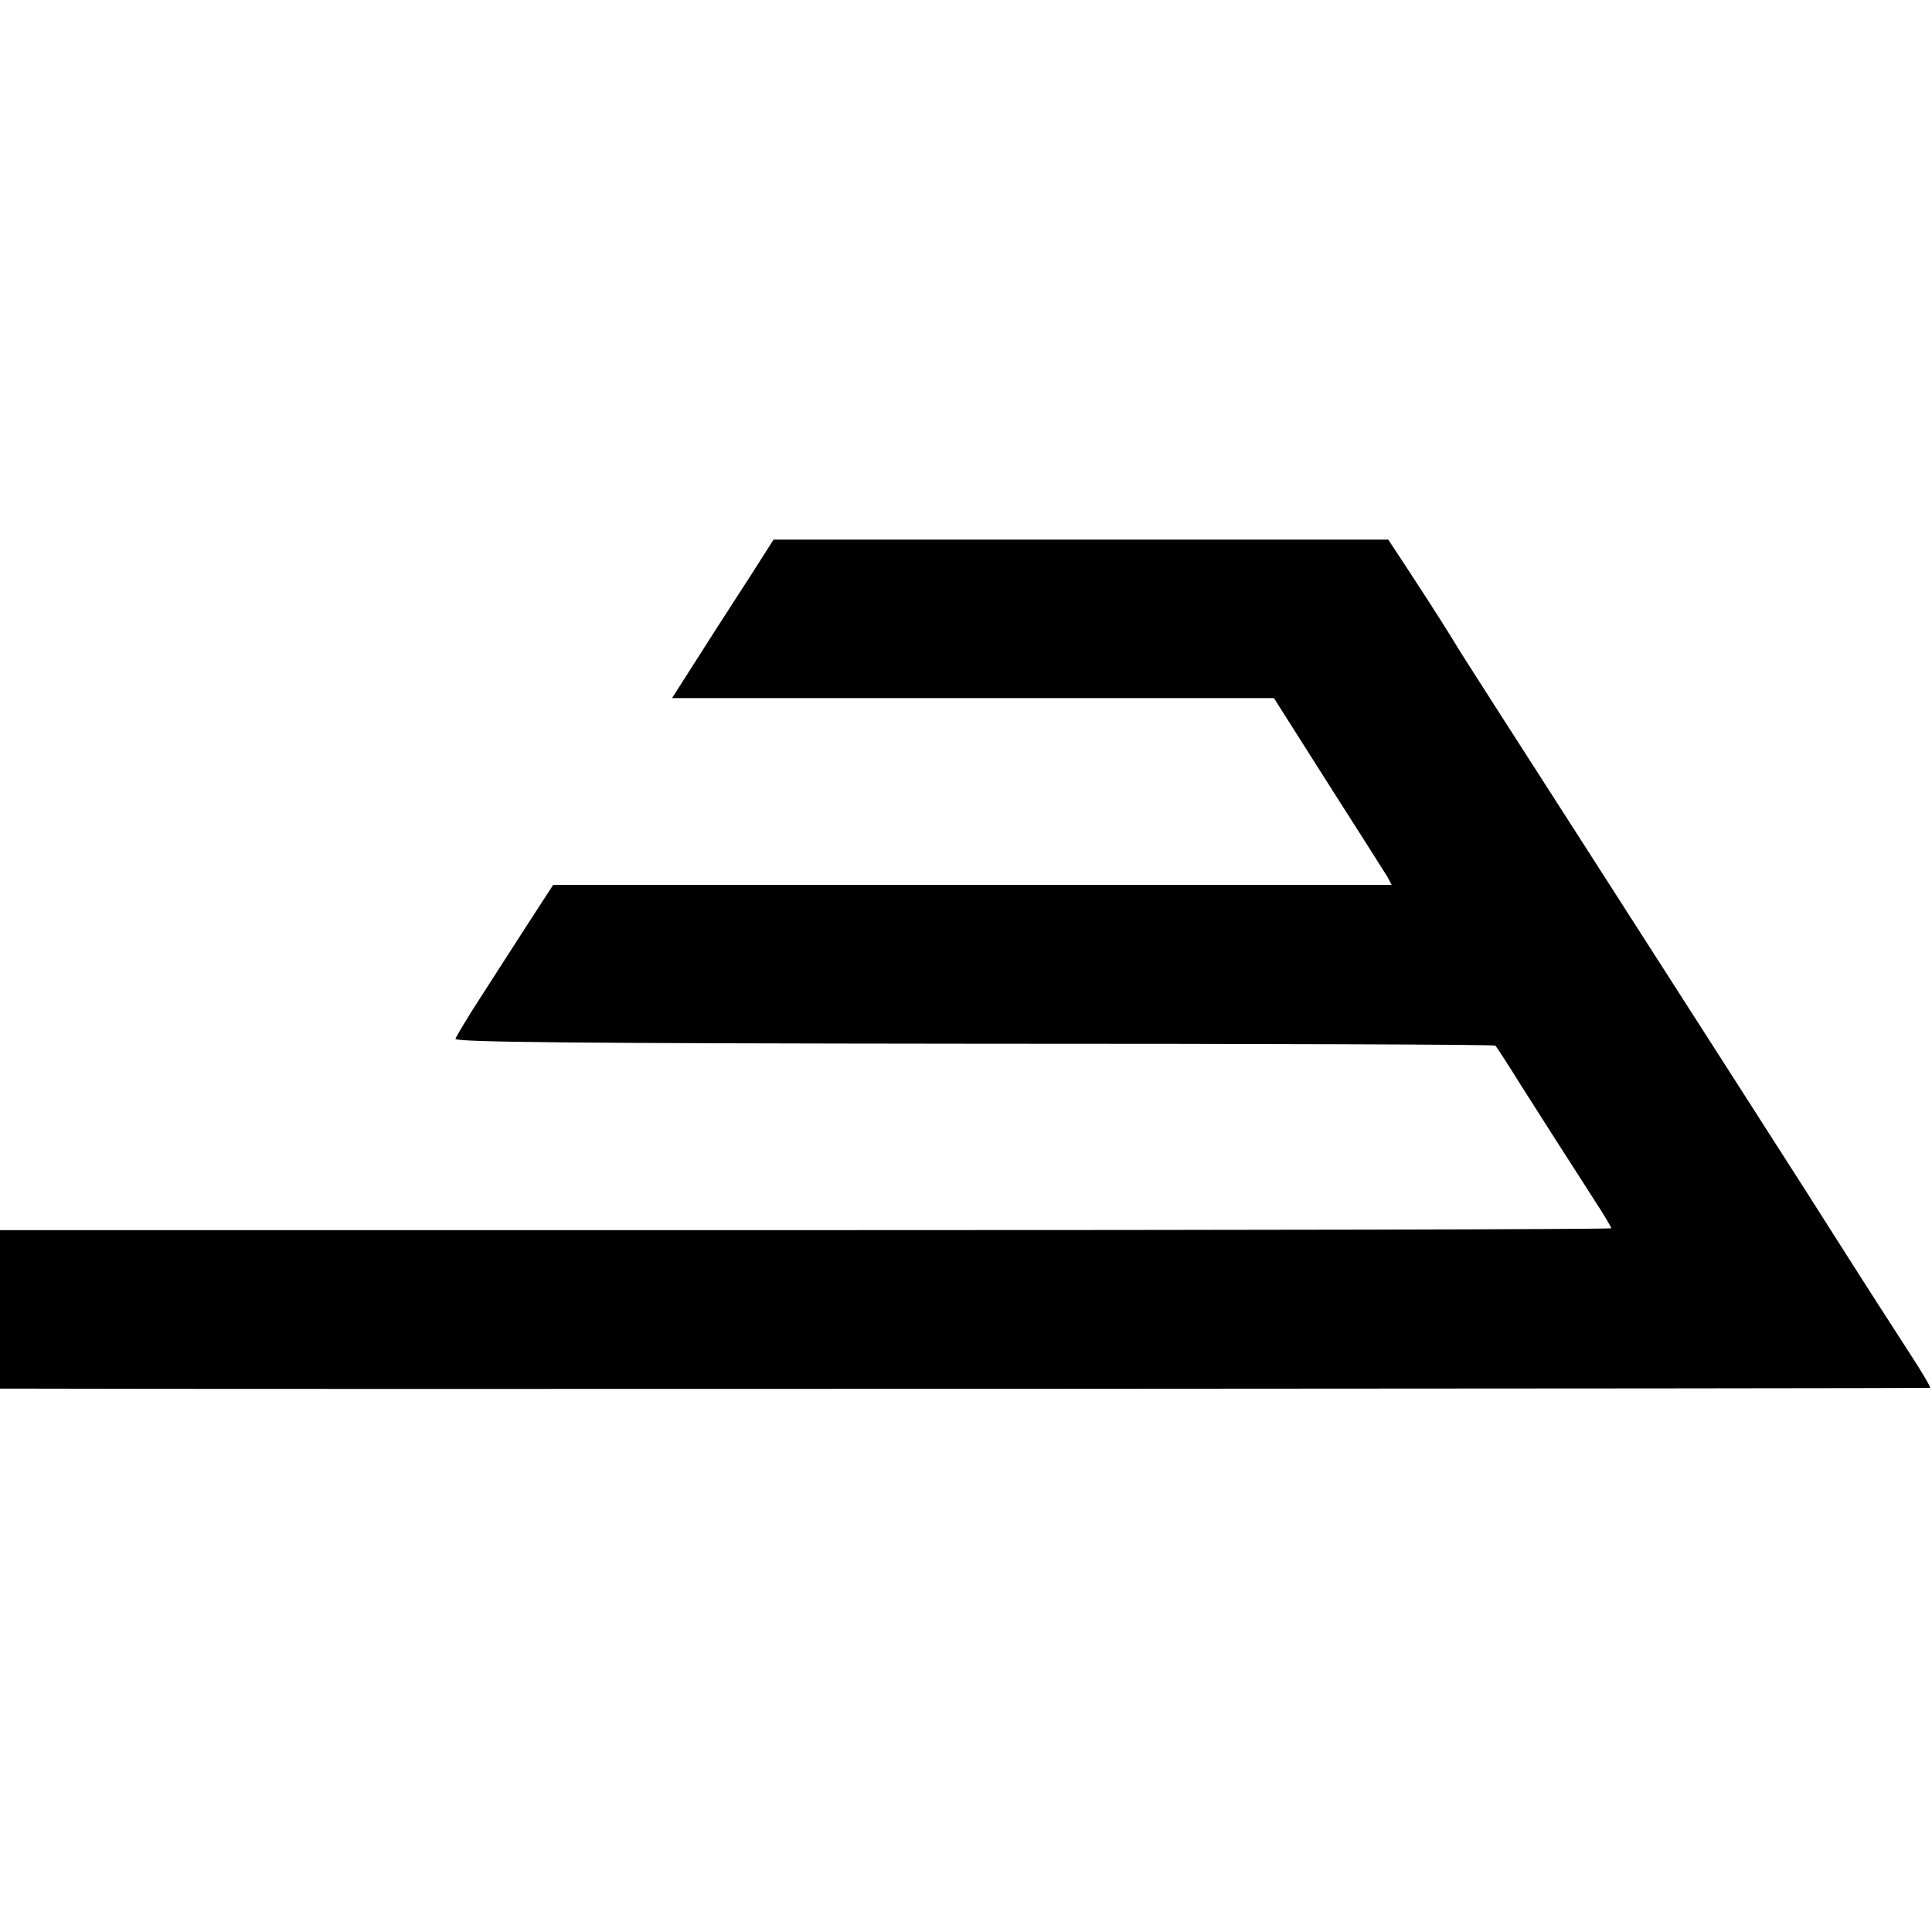 <?xml version="1.0" standalone="no"?>
<!DOCTYPE svg PUBLIC "-//W3C//DTD SVG 20010904//EN"
 "http://www.w3.org/TR/2001/REC-SVG-20010904/DTD/svg10.dtd">
<svg version="1.0" xmlns="http://www.w3.org/2000/svg"
 width="512pt" height="512pt" viewBox="0 0 512 512"
 preserveAspectRatio="xMidYMid meet">
<g transform="translate(0,512) scale(0.1,-0.1)"
fill="#000000" stroke="none">
<path d="M2036 3668 c-8 -13 -68 -107 -135 -210 l-120 -188 797 0 798 0 144
-227 c80 -125 150 -236 157 -247 l11 -21 -1111 0 -1111 0 -63 -97 c-35 -54
-92 -143 -128 -199 -36 -55 -66 -106 -68 -112 -1 -9 323 -12 1375 -13 758 0
1379 -2 1381 -5 2 -2 33 -49 67 -104 63 -99 108 -170 195 -305 25 -38 45 -72
45 -75 0 -3 -961 -5 -2135 -5 l-2135 0 0 -210 0 -210 68 0 c469 -2 5045 0
5047 2 2 2 -23 44 -55 93 -53 82 -94 145 -275 430 -117 183 -244 381 -580 905
-187 291 -345 537 -350 547 -12 20 -43 70 -122 191 l-54 82 -814 0 -815 0 -14
-22z"/>
</g>
</svg>
